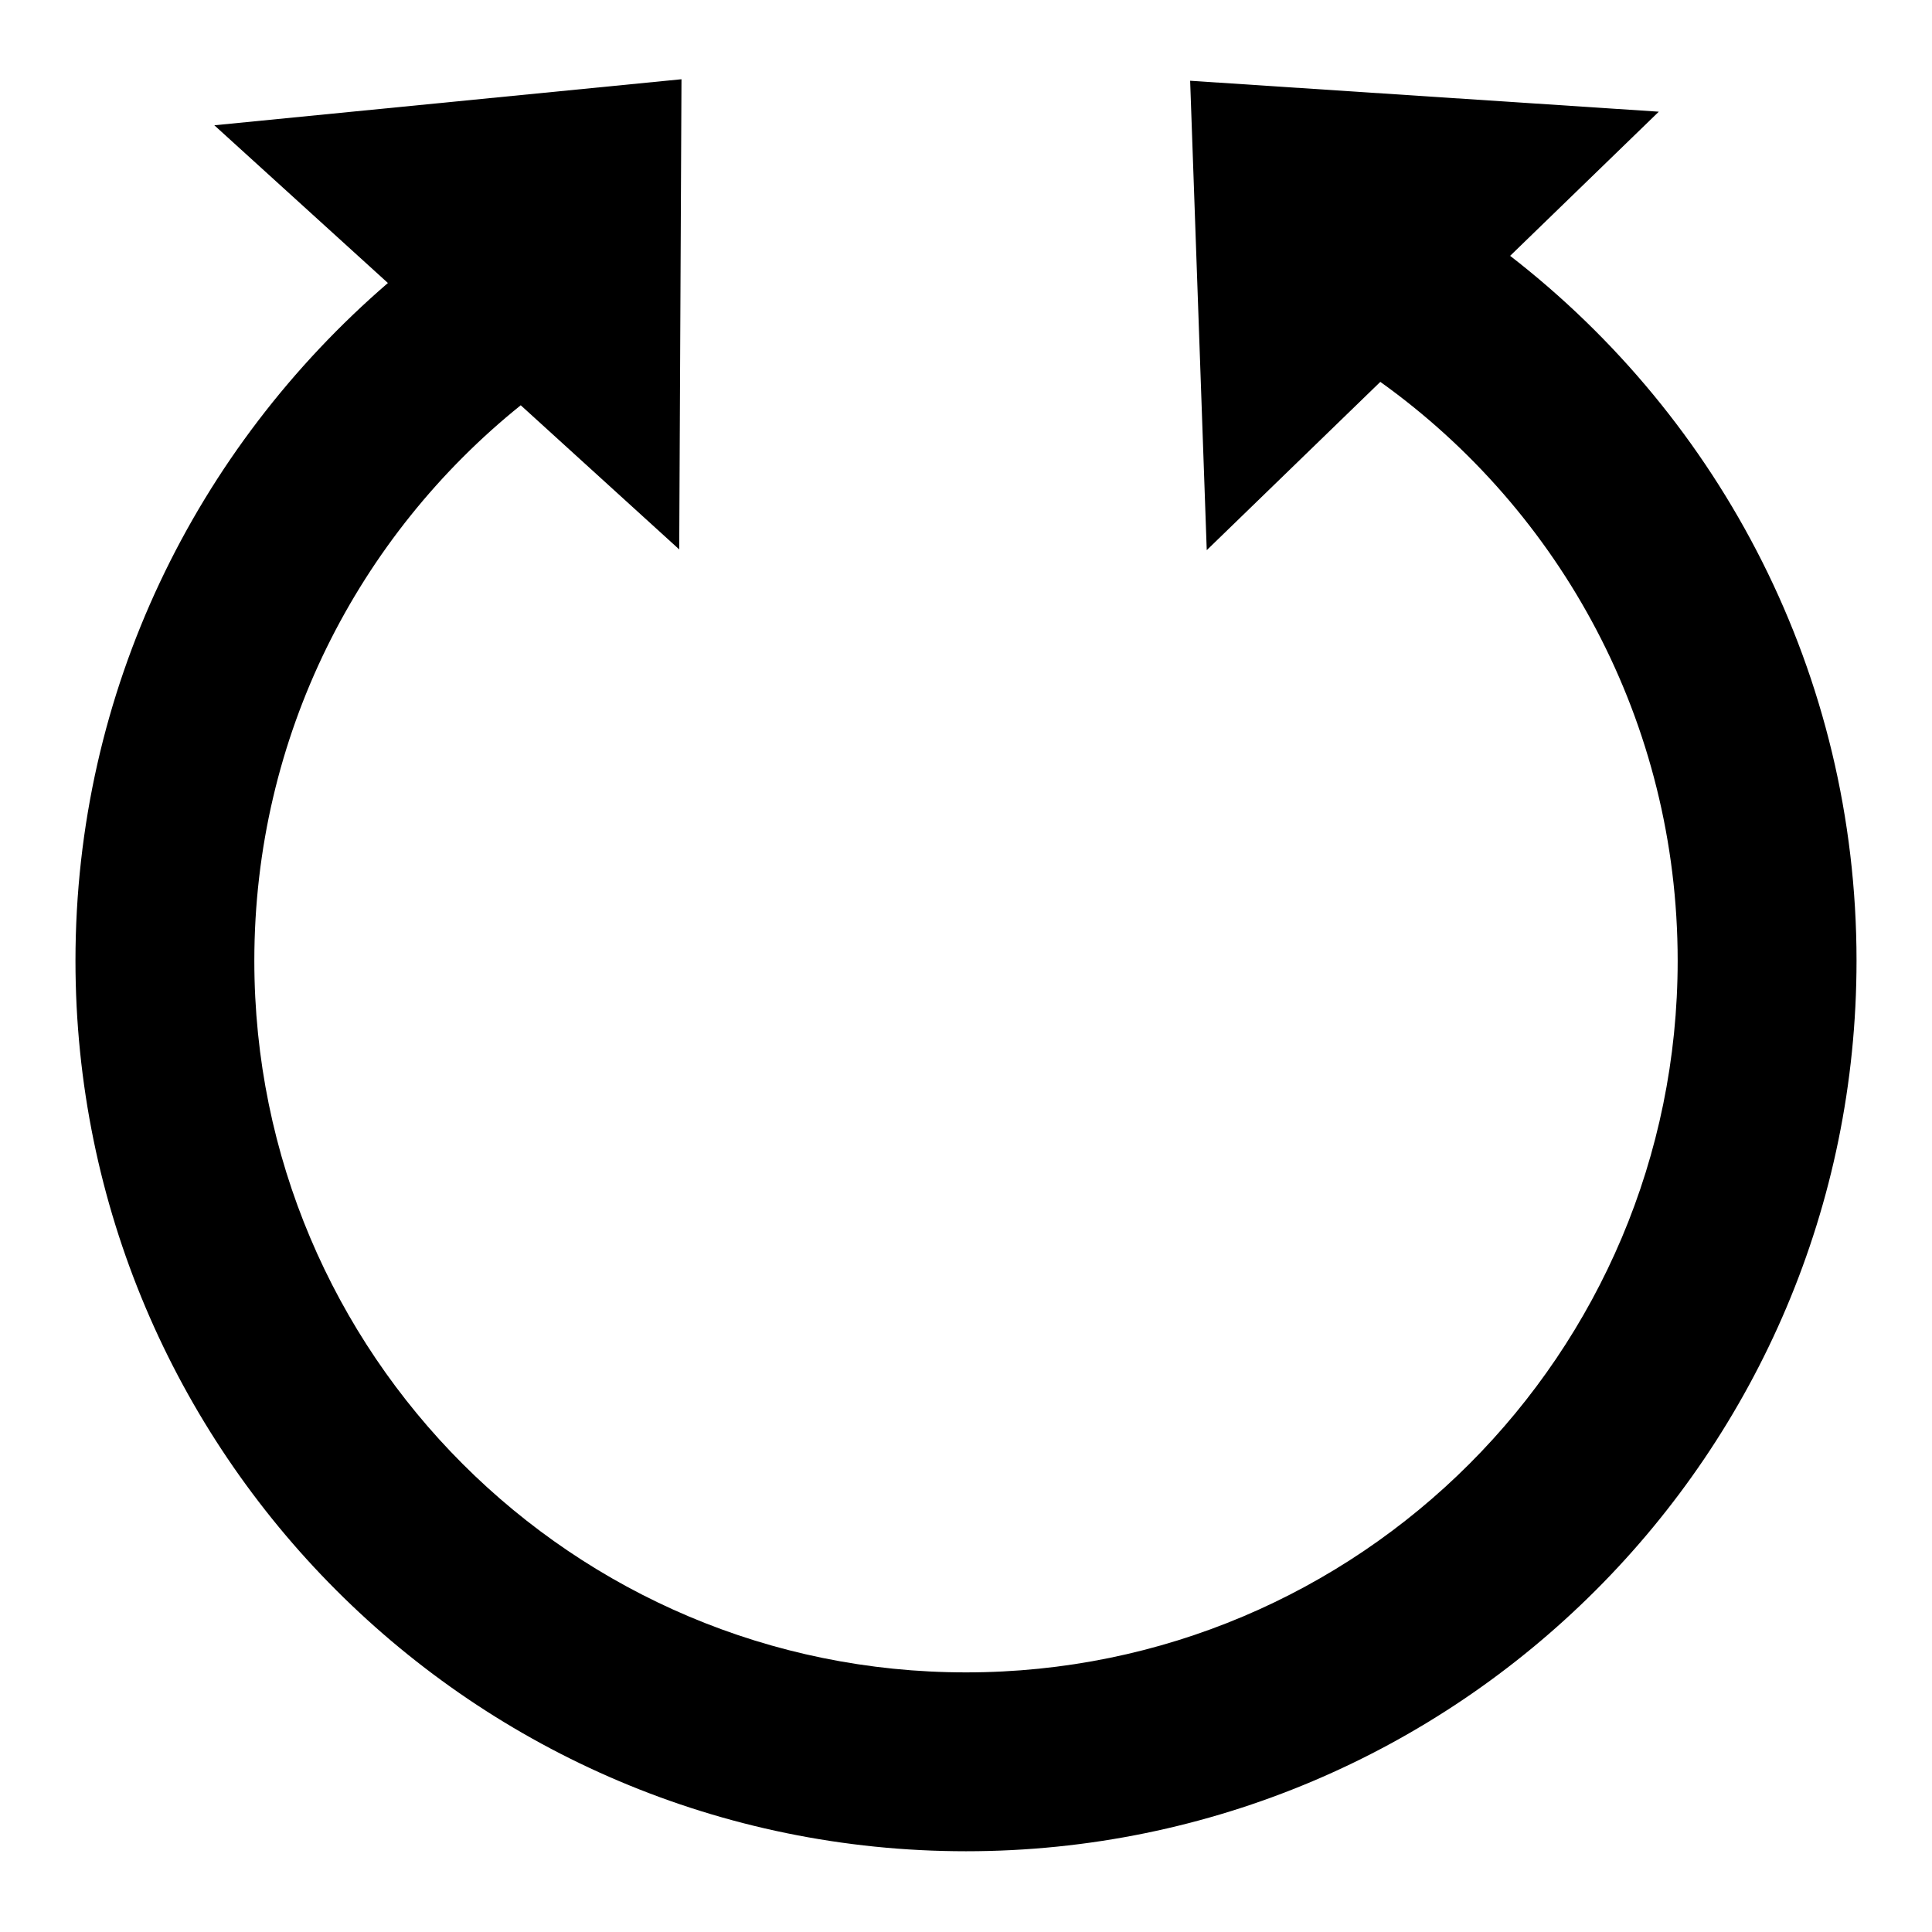 <?xml version="1.0" encoding="utf-8"?>
<!-- Svg Vector Icons : http://www.onlinewebfonts.com/icon -->
<!DOCTYPE svg PUBLIC "-//W3C//DTD SVG 1.1//EN" "http://www.w3.org/Graphics/SVG/1.1/DTD/svg11.dtd">
<svg version="1.1" xmlns="http://www.w3.org/2000/svg" xmlns:xlink="http://www.w3.org/1999/xlink" x="0px" y="0px" viewBox="0 0 256 256" enable-background="new 0 0 256 256" xml:space="preserve">
<g> <path fill="#000000" d="M200.1,33.9l19.7-19.1l-62.1-4.1l2.2,62.2l23-22.3c23.9,17.1,39.4,45.1,39.4,76.7 c0,52.1-42.2,94.3-94.3,94.3c-52.1,0-94.3-42.2-94.3-94.3c0-29.8,13.8-56.3,35.3-73.6l21,19.1l0.3-62.3l-61.9,6.1l23,20.9 C26,59.4,10,91.5,10,127.3c0,65.1,52.8,118,118,118c65.1,0,118-52.8,118-118C246,89.3,228,55.5,200.1,33.9z"/></g>
</svg>
